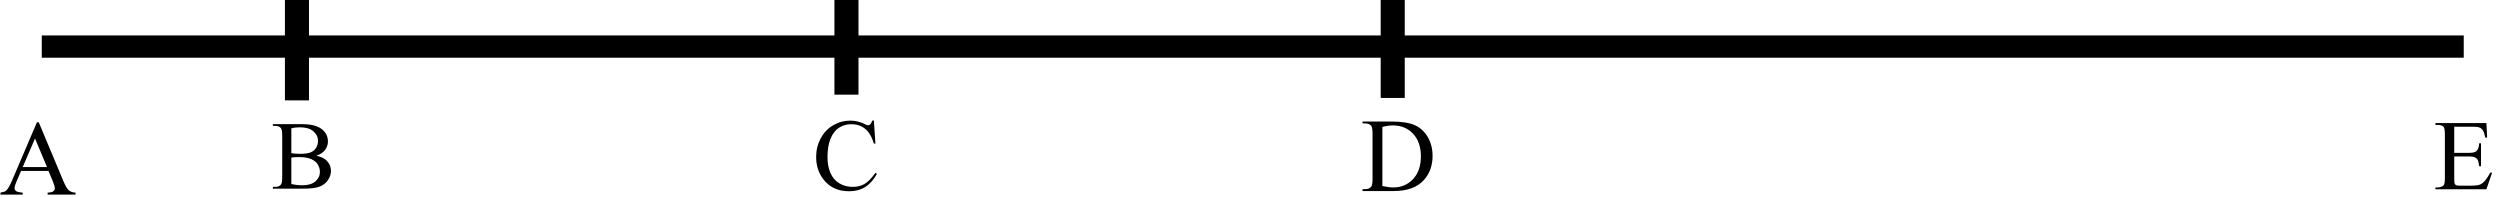 <?xml version="1.0" encoding="UTF-8" standalone="no"?>
<!-- Created with Inkscape (http://www.inkscape.org/) -->
<svg
   xmlns:svg="http://www.w3.org/2000/svg"
   xmlns="http://www.w3.org/2000/svg"
   version="1.0"
   width="494"
   height="39"
   id="svg1935">
  <defs
     id="defs1938" />
  <path
     d="M 8.251,9.203 L 486.835,9.203"
     style="fill:none;fill-rule:evenodd;stroke:black;stroke-width:4.4;stroke-linecap:butt;stroke-linejoin:miter;stroke-miterlimit:4;stroke-dasharray:none;stroke-opacity:1"
     id="path2831" />
  <path
     d="M 58.677,-0.512 L 58.677,19.835"
     style="fill:none;fill-rule:evenodd;stroke:black;stroke-width:4.755;stroke-linecap:butt;stroke-linejoin:miter;stroke-miterlimit:4;stroke-dasharray:none;stroke-opacity:1"
     id="path3718" />
  <path
     d="M 167.26,-1.644 L 167.26,18.704"
     style="fill:none;fill-rule:evenodd;stroke:black;stroke-width:4.755;stroke-linecap:butt;stroke-linejoin:miter;stroke-miterlimit:4;stroke-dasharray:none;stroke-opacity:1"
     id="path5494" />
  <path
     d="M 275.201,-0.995 L 275.201,19.352"
     style="fill:none;fill-rule:evenodd;stroke:black;stroke-width:4.755;stroke-linecap:butt;stroke-linejoin:miter;stroke-miterlimit:4;stroke-dasharray:none;stroke-opacity:1"
     id="path5496" />
  <path
     d="M 3.865,30.271 L 0.789,30.271 L 0.25,31.525 C 0.117,31.834 0.051,32.064 0.051,32.217 C 0.051,32.338 0.108,32.444 0.224,32.536 C 0.339,32.628 0.588,32.687 0.971,32.715 L 0.971,32.932 L -1.531,32.932 L -1.531,32.715 C -1.199,32.656 -0.984,32.58 -0.887,32.486 C -0.688,32.299 -0.467,31.918 -0.225,31.344 L 2.57,24.805 L 2.775,24.805 L 5.541,31.414 C 5.764,31.945 5.966,32.29 6.147,32.448 C 6.329,32.606 6.582,32.695 6.906,32.715 L 6.906,32.932 L 3.771,32.932 L 3.771,32.715 C 4.088,32.699 4.302,32.646 4.413,32.557 C 4.524,32.467 4.58,32.357 4.58,32.229 C 4.58,32.057 4.502,31.785 4.346,31.414 L 3.865,30.271 z M 3.701,29.838 L 2.354,26.627 L 0.971,29.838 L 3.701,29.838 z "
     transform="matrix(1.758,0,0,1.758,2.781,-19.446)"
     id="flowRoot5498" />
  <path
     d="M 57.074,26.939 C 57.625,27.057 58.037,27.244 58.311,27.502 C 58.689,27.861 58.879,28.301 58.879,28.82 C 58.879,29.215 58.754,29.593 58.504,29.954 C 58.254,30.315 57.911,30.579 57.476,30.745 C 57.04,30.911 56.375,30.994 55.48,30.994 L 51.73,30.994 L 51.73,30.777 L 52.029,30.777 C 52.361,30.777 52.6,30.672 52.744,30.461 C 52.834,30.324 52.879,30.033 52.879,29.588 L 52.879,24.455 C 52.879,23.963 52.822,23.652 52.709,23.523 C 52.557,23.352 52.33,23.266 52.029,23.266 L 51.73,23.266 L 51.73,23.049 L 55.164,23.049 C 55.805,23.049 56.318,23.096 56.705,23.189 C 57.291,23.33 57.738,23.579 58.047,23.937 C 58.355,24.294 58.51,24.705 58.51,25.17 C 58.51,25.568 58.389,25.925 58.146,26.239 C 57.904,26.554 57.547,26.787 57.074,26.939 L 57.074,26.939 z M 54.004,26.623 C 54.148,26.65 54.313,26.671 54.499,26.685 C 54.685,26.698 54.889,26.705 55.111,26.705 C 55.682,26.705 56.11,26.644 56.397,26.52 C 56.685,26.397 56.904,26.209 57.057,25.955 C 57.209,25.701 57.285,25.424 57.285,25.123 C 57.285,24.658 57.096,24.262 56.717,23.934 C 56.338,23.605 55.785,23.441 55.059,23.441 C 54.668,23.441 54.316,23.484 54.004,23.57 L 54.004,26.623 z M 54.004,30.42 C 54.457,30.525 54.904,30.578 55.346,30.578 C 56.053,30.578 56.592,30.419 56.963,30.101 C 57.334,29.782 57.52,29.389 57.52,28.92 C 57.52,28.611 57.436,28.314 57.268,28.029 C 57.1,27.744 56.826,27.52 56.447,27.355 C 56.068,27.191 55.6,27.109 55.041,27.109 C 54.799,27.109 54.592,27.113 54.42,27.121 C 54.248,27.129 54.109,27.143 54.004,27.162 L 54.004,30.42 z "
     transform="matrix(1.605,0,0,1.605,-29.107,-12.466)"
     style="font-family:Times New Roman"
     id="flowRoot5506" />
  <path
     d="M 142.725,17.992 L 142.906,20.693 L 142.725,20.693 C 142.482,19.885 142.137,19.303 141.688,18.947 C 141.238,18.592 140.699,18.414 140.07,18.414 C 139.543,18.414 139.066,18.548 138.641,18.815 C 138.215,19.083 137.88,19.51 137.636,20.096 C 137.392,20.682 137.27,21.41 137.27,22.281 C 137.27,23 137.385,23.623 137.615,24.15 C 137.846,24.678 138.192,25.082 138.655,25.363 C 139.118,25.645 139.646,25.785 140.24,25.785 C 140.756,25.785 141.211,25.675 141.605,25.454 C 142,25.233 142.434,24.795 142.906,24.139 L 143.088,24.256 C 142.689,24.963 142.225,25.48 141.693,25.809 C 141.162,26.137 140.531,26.301 139.801,26.301 C 138.484,26.301 137.465,25.812 136.742,24.836 C 136.203,24.109 135.934,23.254 135.934,22.27 C 135.934,21.477 136.111,20.748 136.467,20.084 C 136.822,19.42 137.312,18.905 137.935,18.54 C 138.558,18.175 139.238,17.992 139.977,17.992 C 140.551,17.992 141.117,18.133 141.676,18.414 C 141.84,18.5 141.957,18.543 142.027,18.543 C 142.133,18.543 142.225,18.506 142.303,18.432 C 142.404,18.326 142.477,18.18 142.52,17.992 L 142.725,17.992 z "
     transform="matrix(1.68,0,0,1.68,-67.1,-6.393)"
     style="font-family:Times New Roman"
     id="flowRoot5514" />
  <path
     d="M 204.08,36.494 L 204.08,36.277 L 204.379,36.277 C 204.715,36.277 204.953,36.17 205.094,35.955 C 205.18,35.826 205.223,35.537 205.223,35.088 L 205.223,29.955 C 205.223,29.459 205.168,29.148 205.059,29.023 C 204.906,28.852 204.68,28.766 204.379,28.766 L 204.08,28.766 L 204.08,28.549 L 207.314,28.549 C 208.502,28.549 209.405,28.684 210.024,28.953 C 210.644,29.223 211.142,29.672 211.519,30.301 C 211.895,30.93 212.084,31.656 212.084,32.48 C 212.084,33.586 211.748,34.51 211.076,35.252 C 210.322,36.08 209.174,36.494 207.631,36.494 L 204.08,36.494 z M 206.348,35.92 C 206.844,36.029 207.26,36.084 207.596,36.084 C 208.502,36.084 209.254,35.766 209.852,35.129 C 210.449,34.492 210.748,33.629 210.748,32.539 C 210.748,31.441 210.449,30.576 209.852,29.943 C 209.254,29.311 208.486,28.994 207.549,28.994 C 207.197,28.994 206.797,29.051 206.348,29.164 L 206.348,35.92 z "
     transform="matrix(1.729,0,0,1.729,-83.616,-25.349)"
     style="font-family:Times New Roman"
     id="flowRoot5522" />
  <path
     d="M 397.633,25.732 L 397.633,28.873 L 399.379,28.873 C 399.832,28.873 400.135,28.805 400.287,28.668 C 400.49,28.488 400.604,28.172 400.627,27.719 L 400.844,27.719 L 400.844,30.484 L 400.627,30.484 C 400.572,30.098 400.518,29.85 400.463,29.74 C 400.393,29.604 400.277,29.496 400.117,29.418 C 399.957,29.34 399.711,29.301 399.379,29.301 L 397.633,29.301 L 397.633,31.92 C 397.633,32.271 397.648,32.485 397.68,32.562 C 397.711,32.638 397.766,32.698 397.844,32.743 C 397.922,32.788 398.07,32.811 398.289,32.811 L 399.637,32.811 C 400.086,32.811 400.412,32.779 400.615,32.717 C 400.818,32.654 401.014,32.531 401.201,32.348 C 401.443,32.105 401.691,31.74 401.945,31.252 L 402.18,31.252 L 401.494,33.244 L 395.371,33.244 L 395.371,33.027 L 395.652,33.027 C 395.84,33.027 396.018,32.982 396.186,32.893 C 396.311,32.83 396.396,32.736 396.44,32.611 C 396.485,32.486 396.508,32.23 396.508,31.844 L 396.508,26.682 C 396.508,26.178 396.457,25.867 396.355,25.75 C 396.215,25.594 395.98,25.516 395.652,25.516 L 395.371,25.516 L 395.371,25.299 L 401.494,25.299 L 401.582,27.039 L 401.354,27.039 C 401.271,26.621 401.181,26.334 401.081,26.178 C 400.981,26.021 400.834,25.902 400.639,25.82 C 400.482,25.762 400.207,25.732 399.812,25.732 L 397.633,25.732 z "
     transform="matrix(1.646,0,0,1.646,-169.544,-17.318)"
     style="font-family:Times New Roman"
     id="flowRoot5530" />
</svg>
